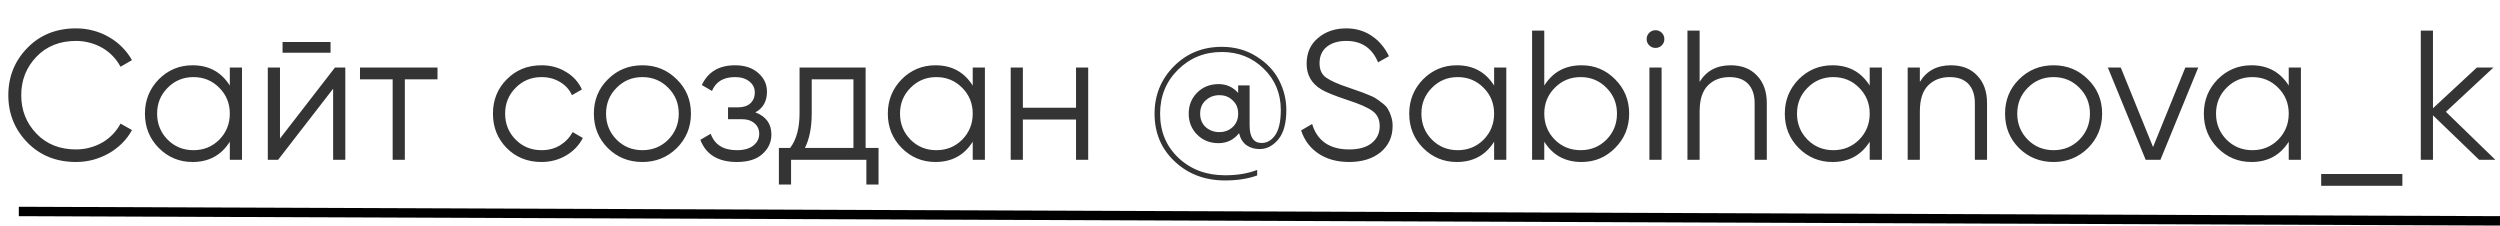 <?xml version="1.0" encoding="UTF-8"?> <svg xmlns="http://www.w3.org/2000/svg" width="266" height="24" viewBox="0 0 266 24" fill="none"><path d="M8.092 17.236C5.997 17.236 4.276 16.548 2.927 15.174C1.566 13.786 0.885 12.104 0.885 10.127C0.885 8.151 1.566 6.468 2.927 5.081C4.276 3.706 5.997 3.019 8.092 3.019C8.72 3.019 9.329 3.097 9.918 3.255C10.52 3.412 11.076 3.641 11.587 3.942C12.098 4.23 12.562 4.583 12.981 5.002C13.4 5.421 13.754 5.886 14.042 6.396L12.824 7.103C12.602 6.684 12.327 6.305 11.999 5.964C11.672 5.624 11.306 5.336 10.9 5.1C10.494 4.865 10.049 4.681 9.565 4.551C9.093 4.42 8.602 4.354 8.092 4.354C6.364 4.354 4.963 4.911 3.89 6.023C2.803 7.149 2.26 8.517 2.26 10.127C2.26 11.738 2.803 13.105 3.89 14.231C4.963 15.344 6.364 15.9 8.092 15.9C8.602 15.9 9.093 15.835 9.565 15.704C10.049 15.573 10.494 15.39 10.9 15.154C11.306 14.918 11.672 14.63 11.999 14.29C12.327 13.95 12.602 13.57 12.824 13.151L14.042 13.838C13.767 14.349 13.42 14.814 13.001 15.233C12.582 15.652 12.111 16.012 11.587 16.313C11.076 16.601 10.52 16.83 9.918 17C9.329 17.157 8.72 17.236 8.092 17.236ZM24.453 7.182H25.75V17H24.453V15.076C23.55 16.516 22.228 17.236 20.487 17.236C19.086 17.236 17.888 16.738 16.893 15.743C15.912 14.748 15.421 13.531 15.421 12.091C15.421 10.664 15.912 9.447 16.893 8.439C17.888 7.444 19.086 6.946 20.487 6.946C22.228 6.946 23.55 7.666 24.453 9.106V7.182ZM17.836 14.86C18.582 15.606 19.499 15.979 20.585 15.979C21.672 15.979 22.588 15.606 23.334 14.86C24.08 14.1 24.453 13.178 24.453 12.091C24.453 11.004 24.08 10.088 23.334 9.342C22.588 8.583 21.672 8.203 20.585 8.203C19.499 8.203 18.582 8.583 17.836 9.342C17.09 10.088 16.717 11.004 16.717 12.091C16.717 13.178 17.09 14.1 17.836 14.86ZM30.064 5.611V4.472H35.17V5.611H30.064ZM35.641 7.182H36.741V17H35.445V9.44L29.593 17H28.494V7.182H29.79V14.742L35.641 7.182ZM46.55 7.182V8.439H43.075V17H41.779V8.439H38.303V7.182H46.55ZM57.614 17.236C56.135 17.236 54.904 16.745 53.923 15.763C52.941 14.768 52.45 13.544 52.45 12.091C52.45 10.638 52.941 9.42 53.923 8.439C54.904 7.444 56.135 6.946 57.614 6.946C58.596 6.946 59.467 7.182 60.226 7.653C60.998 8.111 61.561 8.733 61.915 9.519L60.854 10.127C60.592 9.538 60.173 9.073 59.597 8.733C59.022 8.38 58.36 8.203 57.614 8.203C56.528 8.203 55.611 8.583 54.865 9.342C54.119 10.088 53.746 11.004 53.746 12.091C53.746 13.178 54.119 14.1 54.865 14.86C55.611 15.606 56.528 15.979 57.614 15.979C58.36 15.979 59.015 15.809 59.578 15.468C60.154 15.115 60.605 14.644 60.933 14.055L62.013 14.683C61.607 15.468 61.011 16.09 60.226 16.548C59.44 17.006 58.57 17.236 57.614 17.236ZM72.005 15.763C70.997 16.745 69.78 17.236 68.353 17.236C66.9 17.236 65.676 16.745 64.681 15.763C63.686 14.768 63.188 13.544 63.188 12.091C63.188 10.638 63.686 9.42 64.681 8.439C65.676 7.444 66.9 6.946 68.353 6.946C69.793 6.946 71.01 7.444 72.005 8.439C73.013 9.42 73.517 10.638 73.517 12.091C73.517 13.531 73.013 14.755 72.005 15.763ZM65.604 14.86C66.35 15.606 67.266 15.979 68.353 15.979C69.439 15.979 70.356 15.606 71.102 14.86C71.848 14.1 72.221 13.178 72.221 12.091C72.221 11.004 71.848 10.088 71.102 9.342C70.356 8.583 69.439 8.203 68.353 8.203C67.266 8.203 66.35 8.583 65.604 9.342C64.858 10.088 64.484 11.004 64.484 12.091C64.484 13.178 64.858 14.1 65.604 14.86ZM80.369 11.954C81.507 12.386 82.077 13.171 82.077 14.31C82.077 15.134 81.756 15.828 81.115 16.391C80.499 16.954 79.596 17.236 78.405 17.236C76.415 17.236 75.119 16.45 74.517 14.879L75.617 14.231C76.035 15.396 76.965 15.979 78.405 15.979C79.164 15.979 79.747 15.815 80.153 15.488C80.572 15.161 80.781 14.742 80.781 14.231C80.781 13.773 80.611 13.4 80.27 13.112C79.943 12.824 79.485 12.68 78.896 12.68H77.462V11.423H78.503C79.066 11.423 79.505 11.286 79.819 11.011C80.146 10.723 80.31 10.33 80.31 9.833C80.31 9.361 80.12 8.975 79.74 8.674C79.361 8.36 78.85 8.203 78.209 8.203C76.978 8.203 76.16 8.694 75.754 9.676L74.674 9.047C75.329 7.647 76.507 6.946 78.209 6.946C79.243 6.946 80.067 7.221 80.683 7.771C81.298 8.308 81.606 8.969 81.606 9.754C81.606 10.775 81.193 11.508 80.369 11.954ZM92.102 15.743H93.477V19.631H92.181V17H84.169V19.631H82.873V15.743H84.071C84.739 14.866 85.073 13.629 85.073 12.032V7.182H92.102V15.743ZM90.806 15.743V8.439H86.368V12.032C86.368 13.55 86.126 14.788 85.642 15.743H90.806ZM103.498 7.182H104.794V17H103.498V15.076C102.594 16.516 101.272 17.236 99.531 17.236C98.13 17.236 96.932 16.738 95.938 15.743C94.956 14.748 94.465 13.531 94.465 12.091C94.465 10.664 94.956 9.447 95.938 8.439C96.932 7.444 98.13 6.946 99.531 6.946C101.272 6.946 102.594 7.666 103.498 9.106V7.182ZM96.88 14.86C97.626 15.606 98.543 15.979 99.629 15.979C100.716 15.979 101.632 15.606 102.378 14.86C103.124 14.1 103.498 13.178 103.498 12.091C103.498 11.004 103.124 10.088 102.378 9.342C101.632 8.583 100.716 8.203 99.629 8.203C98.543 8.203 97.626 8.583 96.88 9.342C96.134 10.088 95.761 11.004 95.761 12.091C95.761 13.178 96.134 14.1 96.88 14.86ZM114.489 7.182H115.785V17H114.489V12.719H108.834V17H107.538V7.182H108.834V11.463H114.489V7.182ZM129.993 4.983C131.381 4.983 132.611 5.323 133.685 6.004C134.758 6.671 135.557 7.509 136.08 8.517C136.604 9.525 136.866 10.585 136.866 11.698C136.866 13.099 136.584 14.14 136.021 14.82C135.445 15.514 134.784 15.861 134.038 15.861C133.488 15.861 133.017 15.724 132.624 15.449C132.232 15.161 131.97 14.735 131.839 14.172C131.263 14.879 130.536 15.233 129.659 15.233C128.743 15.233 127.984 14.932 127.381 14.329C126.779 13.727 126.478 12.981 126.478 12.091C126.478 11.201 126.779 10.454 127.381 9.852C127.984 9.25 128.743 8.949 129.659 8.949C130.497 8.949 131.191 9.263 131.741 9.892V9.087H132.958V13.328C132.958 14.585 133.384 15.213 134.235 15.213C134.811 15.213 135.295 14.932 135.688 14.369C136.08 13.793 136.277 12.902 136.277 11.698C136.277 9.944 135.668 8.478 134.451 7.3C133.246 6.121 131.76 5.532 129.993 5.532C128.16 5.532 126.609 6.161 125.339 7.417C124.069 8.674 123.435 10.232 123.435 12.091C123.435 14.002 124.089 15.573 125.398 16.804C126.707 18.034 128.357 18.649 130.347 18.649C131.643 18.649 132.781 18.46 133.763 18.08V18.669C132.781 19.023 131.643 19.199 130.347 19.199C128.2 19.199 126.413 18.525 124.986 17.177C123.559 15.841 122.845 14.146 122.845 12.091C122.845 10.127 123.526 8.452 124.888 7.064C126.262 5.676 127.964 4.983 129.993 4.983ZM128.285 13.524C128.691 13.878 129.175 14.055 129.738 14.055C130.301 14.055 130.772 13.878 131.152 13.524C131.544 13.158 131.741 12.68 131.741 12.091C131.741 11.502 131.544 11.03 131.152 10.677C130.785 10.31 130.314 10.127 129.738 10.127C129.175 10.127 128.691 10.31 128.285 10.677C127.892 11.03 127.696 11.502 127.696 12.091C127.696 12.68 127.892 13.158 128.285 13.524ZM143.541 17.236C142.271 17.236 141.191 16.941 140.301 16.352C139.411 15.763 138.789 14.938 138.436 13.878L139.614 13.191C139.863 14.055 140.314 14.722 140.969 15.194C141.636 15.665 142.5 15.9 143.561 15.9C144.582 15.9 145.374 15.678 145.937 15.233C146.513 14.774 146.801 14.172 146.801 13.426C146.801 12.706 146.539 12.163 146.015 11.796C145.505 11.43 144.641 11.05 143.423 10.658C141.97 10.173 141.028 9.793 140.596 9.519C139.548 8.89 139.025 7.98 139.025 6.789C139.025 5.624 139.431 4.708 140.242 4.04C141.041 3.359 142.042 3.019 143.247 3.019C143.783 3.019 144.281 3.091 144.739 3.235C145.21 3.379 145.636 3.588 146.015 3.863C146.408 4.125 146.748 4.439 147.036 4.806C147.337 5.159 147.586 5.552 147.783 5.984L146.624 6.632C145.996 5.113 144.87 4.354 143.247 4.354C142.383 4.354 141.689 4.564 141.165 4.983C140.655 5.401 140.399 5.984 140.399 6.73C140.399 7.424 140.635 7.935 141.106 8.262C141.591 8.602 142.369 8.949 143.443 9.303L144.503 9.676C144.713 9.741 145.027 9.859 145.446 10.029C145.891 10.199 146.199 10.343 146.369 10.461C146.565 10.579 146.801 10.749 147.076 10.972C147.364 11.181 147.567 11.397 147.684 11.62C147.815 11.829 147.927 12.091 148.018 12.405C148.123 12.706 148.175 13.034 148.175 13.387C148.175 14.552 147.75 15.488 146.899 16.195C146.048 16.889 144.929 17.236 143.541 17.236ZM158.974 7.182H160.27V17H158.974V15.076C158.071 16.516 156.749 17.236 155.008 17.236C153.607 17.236 152.409 16.738 151.414 15.743C150.432 14.748 149.941 13.531 149.941 12.091C149.941 10.664 150.432 9.447 151.414 8.439C152.409 7.444 153.607 6.946 155.008 6.946C156.749 6.946 158.071 7.666 158.974 9.106V7.182ZM152.357 14.86C153.103 15.606 154.019 15.979 155.106 15.979C156.192 15.979 157.109 15.606 157.855 14.86C158.601 14.1 158.974 13.178 158.974 12.091C158.974 11.004 158.601 10.088 157.855 9.342C157.109 8.583 156.192 8.203 155.106 8.203C154.019 8.203 153.103 8.583 152.357 9.342C151.61 10.088 151.237 11.004 151.237 12.091C151.237 13.178 151.61 14.1 152.357 14.86ZM168.277 6.946C169.677 6.946 170.869 7.444 171.85 8.439C172.845 9.433 173.343 10.651 173.343 12.091C173.343 13.531 172.845 14.748 171.85 15.743C170.869 16.738 169.677 17.236 168.277 17.236C166.536 17.236 165.213 16.516 164.31 15.076V17H163.014V3.255H164.31V9.106C165.213 7.666 166.536 6.946 168.277 6.946ZM165.429 14.86C166.176 15.606 167.092 15.979 168.178 15.979C169.265 15.979 170.181 15.606 170.928 14.86C171.674 14.1 172.047 13.178 172.047 12.091C172.047 11.004 171.674 10.088 170.928 9.342C170.181 8.583 169.265 8.203 168.178 8.203C167.092 8.203 166.176 8.583 165.429 9.342C164.683 10.088 164.31 11.004 164.31 12.091C164.31 13.178 164.683 14.1 165.429 14.86ZM176.813 4.825C176.63 5.009 176.408 5.1 176.146 5.1C175.884 5.1 175.661 5.009 175.478 4.825C175.295 4.642 175.203 4.42 175.203 4.158C175.203 3.896 175.295 3.673 175.478 3.49C175.661 3.307 175.884 3.215 176.146 3.215C176.408 3.215 176.63 3.307 176.813 3.49C176.997 3.673 177.088 3.896 177.088 4.158C177.088 4.42 176.997 4.642 176.813 4.825ZM175.498 17V7.182H176.794V17H175.498ZM184.139 6.946C185.33 6.946 186.266 7.313 186.947 8.046C187.641 8.766 187.988 9.741 187.988 10.972V17H186.692V10.972C186.692 10.095 186.462 9.414 186.004 8.929C185.546 8.445 184.885 8.203 184.021 8.203C183.078 8.203 182.313 8.497 181.724 9.087C181.134 9.676 180.84 10.598 180.84 11.855V17H179.544V3.255H180.84V8.713C181.56 7.535 182.66 6.946 184.139 6.946ZM198.937 7.182H200.233V17H198.937V15.076C198.034 16.516 196.712 17.236 194.971 17.236C193.57 17.236 192.372 16.738 191.377 15.743C190.395 14.748 189.904 13.531 189.904 12.091C189.904 10.664 190.395 9.447 191.377 8.439C192.372 7.444 193.57 6.946 194.971 6.946C196.712 6.946 198.034 7.666 198.937 9.106V7.182ZM192.32 14.86C193.066 15.606 193.982 15.979 195.069 15.979C196.155 15.979 197.072 15.606 197.818 14.86C198.564 14.1 198.937 13.178 198.937 12.091C198.937 11.004 198.564 10.088 197.818 9.342C197.072 8.583 196.155 8.203 195.069 8.203C193.982 8.203 193.066 8.583 192.32 9.342C191.574 10.088 191.2 11.004 191.2 12.091C191.2 13.178 191.574 14.1 192.32 14.86ZM207.572 6.946C208.763 6.946 209.699 7.313 210.38 8.046C211.074 8.766 211.421 9.741 211.421 10.972V17H210.125V10.972C210.125 10.095 209.896 9.414 209.438 8.929C208.979 8.445 208.318 8.203 207.454 8.203C206.512 8.203 205.746 8.497 205.157 9.087C204.568 9.676 204.273 10.598 204.273 11.855V17H202.977V7.182H204.273V8.713C204.993 7.535 206.093 6.946 207.572 6.946ZM222.154 15.763C221.146 16.745 219.929 17.236 218.502 17.236C217.049 17.236 215.825 16.745 214.83 15.763C213.835 14.768 213.338 13.544 213.338 12.091C213.338 10.638 213.835 9.42 214.83 8.439C215.825 7.444 217.049 6.946 218.502 6.946C219.942 6.946 221.159 7.444 222.154 8.439C223.162 9.42 223.666 10.638 223.666 12.091C223.666 13.531 223.162 14.755 222.154 15.763ZM215.753 14.86C216.499 15.606 217.415 15.979 218.502 15.979C219.589 15.979 220.505 15.606 221.251 14.86C221.997 14.1 222.37 13.178 222.37 12.091C222.37 11.004 221.997 10.088 221.251 9.342C220.505 8.583 219.589 8.203 218.502 8.203C217.415 8.203 216.499 8.583 215.753 9.342C215.007 10.088 214.634 11.004 214.634 12.091C214.634 13.178 215.007 14.1 215.753 14.86ZM232.521 7.182H233.895L229.87 17H228.299L224.273 7.182H225.648L229.084 15.645L232.521 7.182ZM243.522 7.182H244.818V17H243.522V15.076C242.618 16.516 241.296 17.236 239.555 17.236C238.154 17.236 236.957 16.738 235.962 15.743C234.98 14.748 234.489 13.531 234.489 12.091C234.489 10.664 234.98 9.447 235.962 8.439C236.957 7.444 238.154 6.946 239.555 6.946C241.296 6.946 242.618 7.666 243.522 9.106V7.182ZM236.904 14.86C237.65 15.606 238.567 15.979 239.653 15.979C240.74 15.979 241.656 15.606 242.402 14.86C243.149 14.1 243.522 13.178 243.522 12.091C243.522 11.004 243.149 10.088 242.402 9.342C241.656 8.583 240.74 8.203 239.653 8.203C238.567 8.203 237.65 8.583 236.904 9.342C236.158 10.088 235.785 11.004 235.785 12.091C235.785 13.178 236.158 14.1 236.904 14.86ZM246.973 19.769V18.512H255.613V19.769H246.973ZM265.505 17H263.777L258.868 12.268V17H257.572V3.255H258.868V11.521L263.541 7.182H265.308L260.242 11.895L265.505 17Z" fill="#343434"></path><line x1="2.002" y1="22.5" x2="266.002" y2="23.5" stroke="black"></line></svg> 
